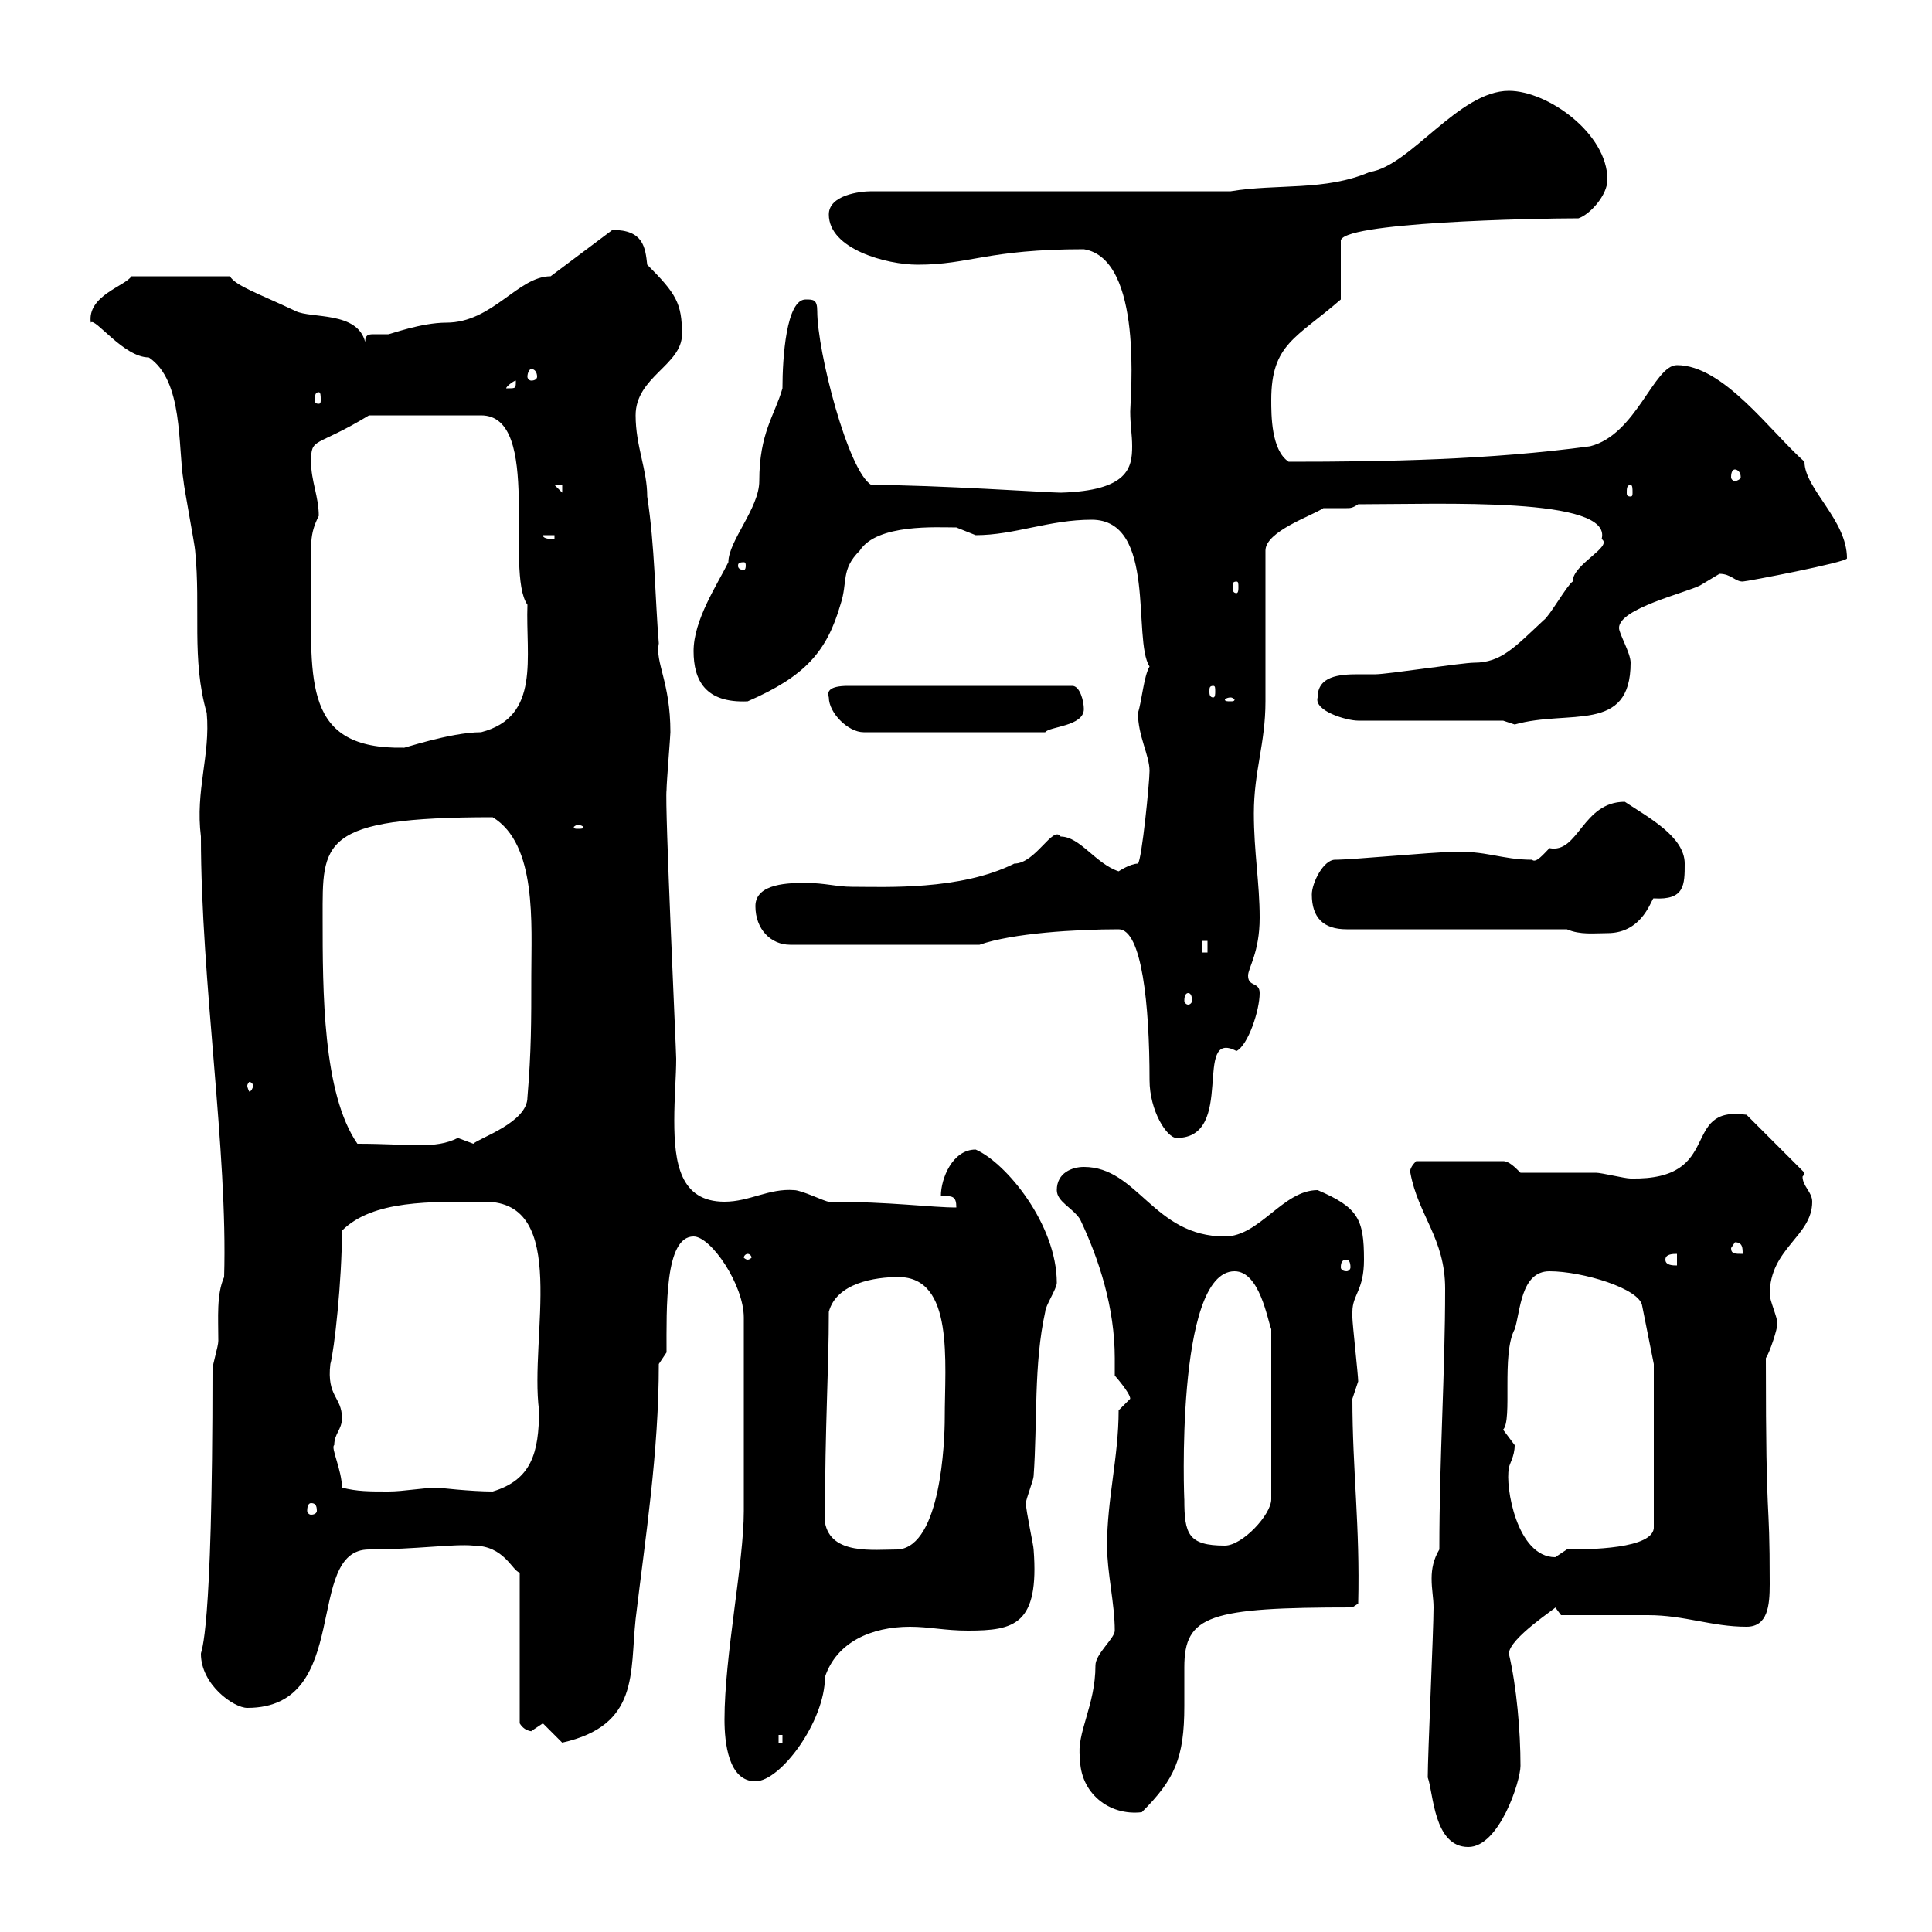 <svg xmlns="http://www.w3.org/2000/svg" xmlns:xlink="http://www.w3.org/1999/xlink" width="300" height="300"><path d="M221.70 276C222.60 278.40 222.60 286.80 228 286.80C232.80 286.80 236.10 276.60 236.10 274.20C236.10 268.80 235.50 261.90 234.30 256.80C234.30 254.40 241.80 249.60 241.50 249.60L242.40 250.80C244.20 250.80 254.10 250.80 255.90 250.80C261.60 250.80 265.80 252.60 271.20 252.60C274.50 252.60 274.80 249.30 274.80 246C274.80 230.70 274.20 239.10 274.20 210.90C274.80 210 276 206.40 276 205.50C276 204.60 274.80 201.90 274.80 201C274.80 193.80 281.40 192 281.40 186.60C281.40 185.10 279.90 184.20 279.90 182.70C279.90 182.70 280.20 182.40 280.20 182.10L271.20 173.10C260.70 171.60 267.90 183.30 253.20 183C252.30 183 248.70 182.10 247.80 182.10C246 182.10 237.90 182.10 236.10 182.10C235.20 181.20 234.30 180.30 233.40 180.30L219.90 180.30C218.70 181.50 219 182.10 219 182.10C220.20 188.70 224.40 192.30 224.40 200.10C224.40 213.30 223.50 226.20 223.50 240.60C222.60 242.10 222.30 243.60 222.30 245.10C222.30 246.90 222.60 248.10 222.60 249.60C222.60 253.20 221.70 272.40 221.70 276ZM167.70 273C167.70 278.40 172.20 282 177.30 281.40C182.40 276.30 183.90 273 183.90 264.90C183.90 262.50 183.90 260.70 183.90 258.90C183.90 250.80 187.80 249.60 210 249.60L210.90 249C211.20 237 210 228.30 210 217.20C210 217.20 210.90 214.50 210.90 214.50C210.90 213.60 210 205.50 210 204.60C210 204.60 210 204.60 210 203.70C210 201 211.80 200.40 211.80 195.60C211.80 189.30 210.90 187.50 204.60 184.80C199.20 184.80 195.60 192 190.20 192C179.10 192 176.70 181.20 168.30 181.20C166.50 181.20 164.10 182.10 164.10 184.80C164.10 186.60 166.50 187.50 167.70 189.30C170.70 195.60 173.10 203.10 173.10 210.90C173.10 211.80 173.10 212.70 173.10 213.60C173.10 213.60 175.50 216.30 175.50 217.20C175.50 217.20 173.70 219 173.70 219C173.70 226.20 171.90 232.80 171.90 240C171.90 244.20 173.10 249 173.10 253.20C173.10 254.40 170.10 256.80 170.10 258.60C170.10 264.90 167.10 269.10 167.70 273ZM112.50 267C112.50 270.60 113.10 276.60 117.30 276.60C121.20 276.60 128.10 267.30 128.10 260.40C129.90 255 135.30 252.60 141.30 252.60C144.30 252.60 146.70 253.20 150.30 253.20C157.50 253.20 161.40 252.30 160.50 240.60C160.50 240 159.30 234.60 159.30 233.40C159.30 232.80 160.50 229.80 160.50 229.20C161.10 220.80 160.50 211.80 162.30 203.70C162.30 202.80 164.10 200.10 164.10 199.20C164.10 190.20 156.30 180.60 151.50 178.50C147.90 178.50 146.10 183 146.10 185.70C147.90 185.70 148.50 185.70 148.50 187.50C144.60 187.50 138.30 186.60 128.70 186.60C128.10 186.60 124.50 184.80 123.30 184.80C119.40 184.50 116.40 186.60 112.50 186.60C105.60 186.60 104.70 180.60 104.70 174C104.70 170.40 105 167.10 105 164.40C105 163.20 103.20 124.80 103.50 122.70C103.50 121.50 104.10 114.30 104.10 113.70C104.10 105.90 101.70 102.90 102.30 99.90C101.70 92.70 101.70 84.90 100.50 77.10C100.50 72.90 98.70 69.30 98.70 64.50C98.70 58.50 105.90 56.70 105.90 51.90C105.90 47.10 105 45.60 100.50 41.10C100.20 38.40 99.90 35.70 95.10 35.70L85.50 42.90C80.40 42.90 76.50 50.10 69.30 50.10C65.40 50.10 60.60 51.90 60.30 51.90C60 51.90 58.80 51.90 58.20 51.90C57.30 51.90 56.70 51.90 56.70 53.10C55.50 48.30 48.30 49.50 45.90 48.30C40.20 45.60 36.60 44.40 35.70 42.90L20.40 42.90C19.50 44.40 13.50 45.90 14.10 50.10C14.70 49.20 19.20 55.50 23.10 55.50C28.50 59.10 27.60 69.30 28.50 74.70C28.50 75.30 30.30 84.90 30.30 85.50C31.20 94.50 29.70 102.30 32.10 110.70C32.70 117.30 30.30 122.70 31.20 129.90C31.20 152.40 35.40 178.80 34.80 198.30C33.60 201 33.90 204.60 33.90 208.20C33.90 209.10 33 211.80 33 212.70C33 254.70 31.20 256.20 31.20 256.80C31.20 261.60 36.30 265.20 38.40 265.20C54.90 265.20 47.10 240.60 57.30 240.60C64.50 240.60 70.50 239.70 73.50 240C78.30 240 79.50 243.90 80.70 244.20L80.70 267.60C81.60 269.10 83.10 268.80 82.50 268.80C82.50 268.80 84.30 267.60 84.30 267.60C84.30 267.60 87.30 270.60 87.30 270.60C99.30 267.90 97.80 259.80 98.70 251.40C100.20 238.80 102.30 225.60 102.30 211.80C102.30 211.80 103.50 210 103.50 210C103.50 203.10 103.20 192 107.70 192C110.40 192 115.50 199.50 115.50 204.60C115.50 219.90 115.50 229.50 115.50 234.60C115.50 242.70 112.50 257.10 112.50 267ZM120.90 269.40L121.50 269.40L121.50 270.60L120.90 270.60ZM234.30 228C234.30 227.40 235.20 226.20 235.20 224.40C235.20 224.40 233.40 222 233.40 222C234.90 220.50 233.10 210.30 235.20 206.40C236.10 203.70 236.10 197.40 240.60 197.40C245.70 197.40 254.70 200.10 255 202.80L256.80 211.80L256.80 237C257.10 240.60 246.30 240.60 243.30 240.60C243.30 240.60 241.50 241.80 241.50 241.80C235.50 241.80 233.70 230.70 234.30 228ZM128.10 236.40C128.10 220.80 128.70 213 128.70 203.70C129.90 199.20 135.90 198.30 139.50 198.30C148.20 198.30 146.70 211.50 146.70 220.20C146.70 223.80 146.10 240 139.50 240.60C135.60 240.60 129 241.50 128.10 236.40ZM183.90 232.80C183.90 233.70 182.40 197.40 191.70 197.40C195.60 197.40 196.80 204.90 197.40 206.40L197.40 232.80C197.40 235.20 192.90 240 190.20 240C184.50 240 183.90 238.20 183.90 232.80ZM48.30 233.40C48.90 233.40 49.20 233.70 49.20 234.60C49.20 234.90 48.90 235.20 48.30 235.20C48 235.20 47.70 234.90 47.70 234.60C47.70 233.70 48 233.40 48.30 233.40ZM53.10 231C53.10 228.30 51.30 224.70 51.90 224.40C51.90 222.60 53.10 222 53.10 220.20C53.10 216.90 50.70 216.90 51.30 211.80C51.90 209.70 53.10 198.90 53.10 191.10C57.90 186.30 66.90 186.60 75.30 186.60C88.50 186.60 82.20 207.60 83.70 219C83.70 225.60 82.50 229.80 76.50 231.60C73.20 231.60 67.80 231 68.10 231C65.70 231 62.70 231.60 60.30 231.60C57.30 231.60 55.50 231.60 53.10 231ZM209.10 195.60C209.40 195.60 209.70 195.90 209.70 196.80C209.70 197.10 209.40 197.40 209.10 197.40C208.50 197.40 208.20 197.10 208.20 196.80C208.20 195.90 208.50 195.60 209.10 195.60ZM258.60 195.60C258.60 194.70 259.80 194.70 260.40 194.70L260.40 196.50C259.80 196.50 258.60 196.50 258.60 195.60ZM116.10 194.70C116.40 194.70 116.70 195 116.70 195.30C116.70 195.30 116.40 195.60 116.10 195.60C115.80 195.60 115.50 195.30 115.50 195.30C115.50 195 115.80 194.70 116.10 194.70ZM268.80 193.80L269.40 192.90C270.60 192.90 270.60 193.80 270.60 194.70C269.40 194.70 268.80 194.70 268.80 193.80ZM50.10 142.50C50.10 130.80 49.50 126.90 76.50 126.90C83.40 131.10 82.50 143.40 82.50 151.50C82.50 158.70 82.50 163.20 81.90 170.40C81.90 174.30 74.40 176.70 73.50 177.60C73.50 177.60 71.10 176.70 71.10 176.70C67.50 178.50 63.90 177.60 55.50 177.60C50.10 169.80 50.10 153.90 50.10 142.50ZM173.70 144.30C177.30 144.30 178.50 156 178.50 167.70C178.50 172.50 181.20 176.70 182.70 176.70C192 176.70 185.10 159.60 192 163.20C193.80 162.30 195.60 156.90 195.60 154.20C195.60 152.40 193.80 153.30 193.80 151.50C193.80 150.30 195.60 147.90 195.60 142.50C195.60 137.10 194.70 132.30 194.70 126.30C194.70 119.70 196.50 115.50 196.50 108.90C196.50 105.30 196.50 89.10 196.50 85.50C196.50 82.50 203.70 80.10 205.50 78.90C205.80 78.90 206.40 78.90 206.70 78.90C207.60 78.90 208.20 78.90 209.10 78.90C209.70 78.90 210 78.90 210.90 78.30C223.80 78.30 250.50 77.10 248.70 83.70C250.50 84.90 244.20 87.60 244.20 90.30C243.30 90.90 240.60 95.70 239.70 96.30C235.20 100.50 233.10 102.90 228.90 102.90C227.10 102.90 215.40 104.70 213.60 104.70C213 104.70 211.80 104.70 210.90 104.70C207.90 104.70 204.60 105 204.60 108.30C204 110.40 209.10 111.90 210.90 111.90L233.40 111.90C233.40 111.90 235.20 112.50 235.20 112.50C243.60 110.10 253.20 114 253.20 102.90C253.20 101.40 251.40 98.40 251.40 97.50C251.40 94.50 261.60 92.10 264 90.90C264 90.90 267 89.10 267 89.10C268.80 89.10 269.40 90.30 270.60 90.30C271.20 90.30 286.80 87.30 286.80 86.70C286.80 80.70 280.20 75.90 280.20 71.70C274.80 66.90 267.60 56.70 260.40 56.70C256.80 56.70 254.10 67.50 246.90 69.30C231.30 71.40 215.40 71.70 200.10 71.70C197.40 69.90 197.40 64.50 197.40 62.10C197.40 53.40 201.30 52.50 208.20 46.50L208.20 37.50C207.60 34.50 238.50 33.90 245.10 33.90C246.90 33.30 249.60 30.30 249.60 27.90C249.60 20.70 240.30 14.10 234.30 14.10C226.50 14.10 219 25.80 212.70 26.70C205.80 29.70 198.30 28.50 191.10 29.70L135.30 29.70C133.50 29.70 128.70 30.30 128.70 33.30C128.70 38.70 137.70 41.10 142.50 41.10C150.60 41.10 153.30 38.70 168.30 38.70C177.60 40.20 175.50 61.80 175.50 63.90C175.50 66 175.80 67.50 175.80 69.30C175.80 72.60 175.20 76.20 164.70 76.50C162.90 76.50 145.20 75.30 135.30 75.30C131.70 73.20 126.90 54.60 126.90 48.30C126.90 46.50 126.30 46.50 125.10 46.50C122.10 46.50 121.50 55.50 121.50 60.30C120.30 64.50 117.90 67.20 117.90 74.70C117.90 78.90 113.10 84 113.10 87.30C111.30 90.90 107.70 96.30 107.70 101.10C107.70 105.60 109.50 109.20 116.10 108.90C125.10 105 128.40 101.10 130.50 93.90C131.70 90.30 130.50 88.50 133.50 85.50C136.20 81.30 145.50 81.90 148.50 81.90C148.50 81.90 151.50 83.10 151.50 83.10C157.50 83.10 162.90 80.70 169.50 80.70C179.70 80.70 175.80 99.30 178.50 103.50C177.60 105 177.30 108.90 176.70 110.70C176.70 114.30 178.50 117.30 178.50 119.70C178.50 121.50 177.30 133.50 176.70 134.10C175.50 134.10 173.70 135.30 173.70 135.30C170.10 134.10 167.70 129.90 164.70 129.90C163.50 128.10 160.80 134.10 157.50 134.10C149.10 138.30 137.40 137.70 132.30 137.70C129.90 137.70 128.10 137.10 125.10 137.10C122.70 137.10 117.30 137.10 117.30 140.70C117.30 144.30 119.70 146.70 122.70 146.70L152.10 146.70C157.20 144.90 167.10 144.30 173.70 144.30ZM39.30 168.60C39.30 168.90 39 169.50 38.70 169.50C38.70 169.50 38.40 168.90 38.40 168.60C38.40 168.30 38.70 168 38.70 168C39 168 39.30 168.30 39.30 168.60ZM184.50 154.20C184.80 154.20 185.10 154.50 185.10 155.40C185.10 155.70 184.80 156 184.50 156C184.20 156 183.90 155.70 183.90 155.40C183.90 154.50 184.20 154.20 184.50 154.20ZM186.60 146.10L187.50 146.10L187.50 147.90L186.60 147.90ZM243.30 144.30C245.40 145.20 247.50 144.90 249.60 144.90C255.30 144.90 256.50 139.20 256.80 139.50C261.60 139.80 261.60 137.40 261.60 134.10C261.60 129.90 255.90 126.90 252.30 124.50C245.70 124.50 245.10 132.60 240.60 131.70C239.70 132.60 238.50 134.10 237.90 133.50C233.10 133.50 230.70 132 225.30 132.30C222.60 132.30 210 133.50 207.30 133.50C205.50 133.50 203.70 137.10 203.70 138.90C203.70 142.50 205.50 144.30 209.10 144.30ZM89.70 128.10C90.30 128.10 90.60 128.40 90.60 128.40C90.60 128.70 90.30 128.70 89.70 128.70C89.40 128.70 89.10 128.70 89.10 128.40C89.10 128.40 89.40 128.10 89.70 128.10ZM48.30 90.90C48.30 84.30 48 83.10 49.50 80.10C49.50 77.10 48.30 74.70 48.30 71.70C48.30 67.80 48.90 69.60 57.30 64.50L74.70 64.50C84.30 64.50 78.30 88.80 81.90 93.90C81.60 102 84 111.30 74.70 113.70C69.90 113.70 62.10 116.40 62.70 116.10C47.10 116.40 48.30 105.90 48.30 90.90ZM128.70 108.30C128.70 110.70 131.70 113.70 134.10 113.70L162.30 113.70C162.90 112.80 168.30 112.80 168.30 110.10C168.30 108.90 167.70 106.50 166.50 106.50L131.70 106.50C128.70 106.50 128.40 107.40 128.70 108.30ZM191.10 108.30C191.40 108.30 191.70 108.60 191.70 108.60C191.70 108.90 191.40 108.90 191.10 108.90C190.50 108.90 190.20 108.90 190.20 108.60C190.20 108.60 190.50 108.30 191.10 108.30ZM188.40 106.50C188.70 106.50 188.70 106.80 188.70 107.40C188.70 107.70 188.70 108.30 188.40 108.30C187.80 108.30 187.80 107.70 187.80 107.40C187.80 106.80 187.80 106.50 188.40 106.50ZM192 90.30C192.30 90.30 192.30 90.60 192.30 91.20C192.30 91.50 192.30 92.10 192 92.10C191.40 92.10 191.40 91.50 191.40 91.20C191.40 90.60 191.40 90.30 192 90.30ZM115.50 87.30C115.80 87.30 115.80 87.60 115.80 87.90C115.80 87.90 115.80 88.50 115.50 88.50C114.60 88.50 114.60 87.90 114.60 87.90C114.60 87.60 114.60 87.30 115.50 87.30ZM84.30 83.10L86.10 83.10L86.10 83.70C85.50 83.70 84.30 83.70 84.30 83.10ZM86.10 75.30L87.30 75.30L87.30 76.50ZM253.20 75.30C253.50 75.30 253.50 75.90 253.50 76.50C253.50 76.80 253.50 77.10 253.20 77.10C252.60 77.10 252.60 76.80 252.60 76.50C252.60 75.90 252.60 75.30 253.20 75.30ZM269.40 72.90C269.70 72.90 270.30 73.20 270.30 74.10C270.30 74.40 269.70 74.70 269.40 74.70C269.10 74.70 268.80 74.40 268.80 74.10C268.80 73.20 269.10 72.90 269.40 72.90ZM49.50 60.90C49.80 60.90 49.80 61.50 49.80 62.10C49.80 62.40 49.80 62.70 49.50 62.70C48.90 62.70 48.90 62.40 48.90 62.10C48.90 61.50 48.90 60.90 49.50 60.90ZM80.10 59.10C80.10 60.30 80.10 60.30 78.90 60.30C78.90 60.30 78.60 60.30 78.60 60.30C78.60 60 79.80 59.10 80.10 59.10C80.10 59.10 80.10 59.10 80.10 59.10ZM82.50 57.30C83.10 57.30 83.40 57.90 83.40 58.50C83.40 58.80 83.10 59.10 82.50 59.10C82.20 59.10 81.90 58.80 81.90 58.50C81.90 57.90 82.20 57.30 82.50 57.30Z"/></svg>